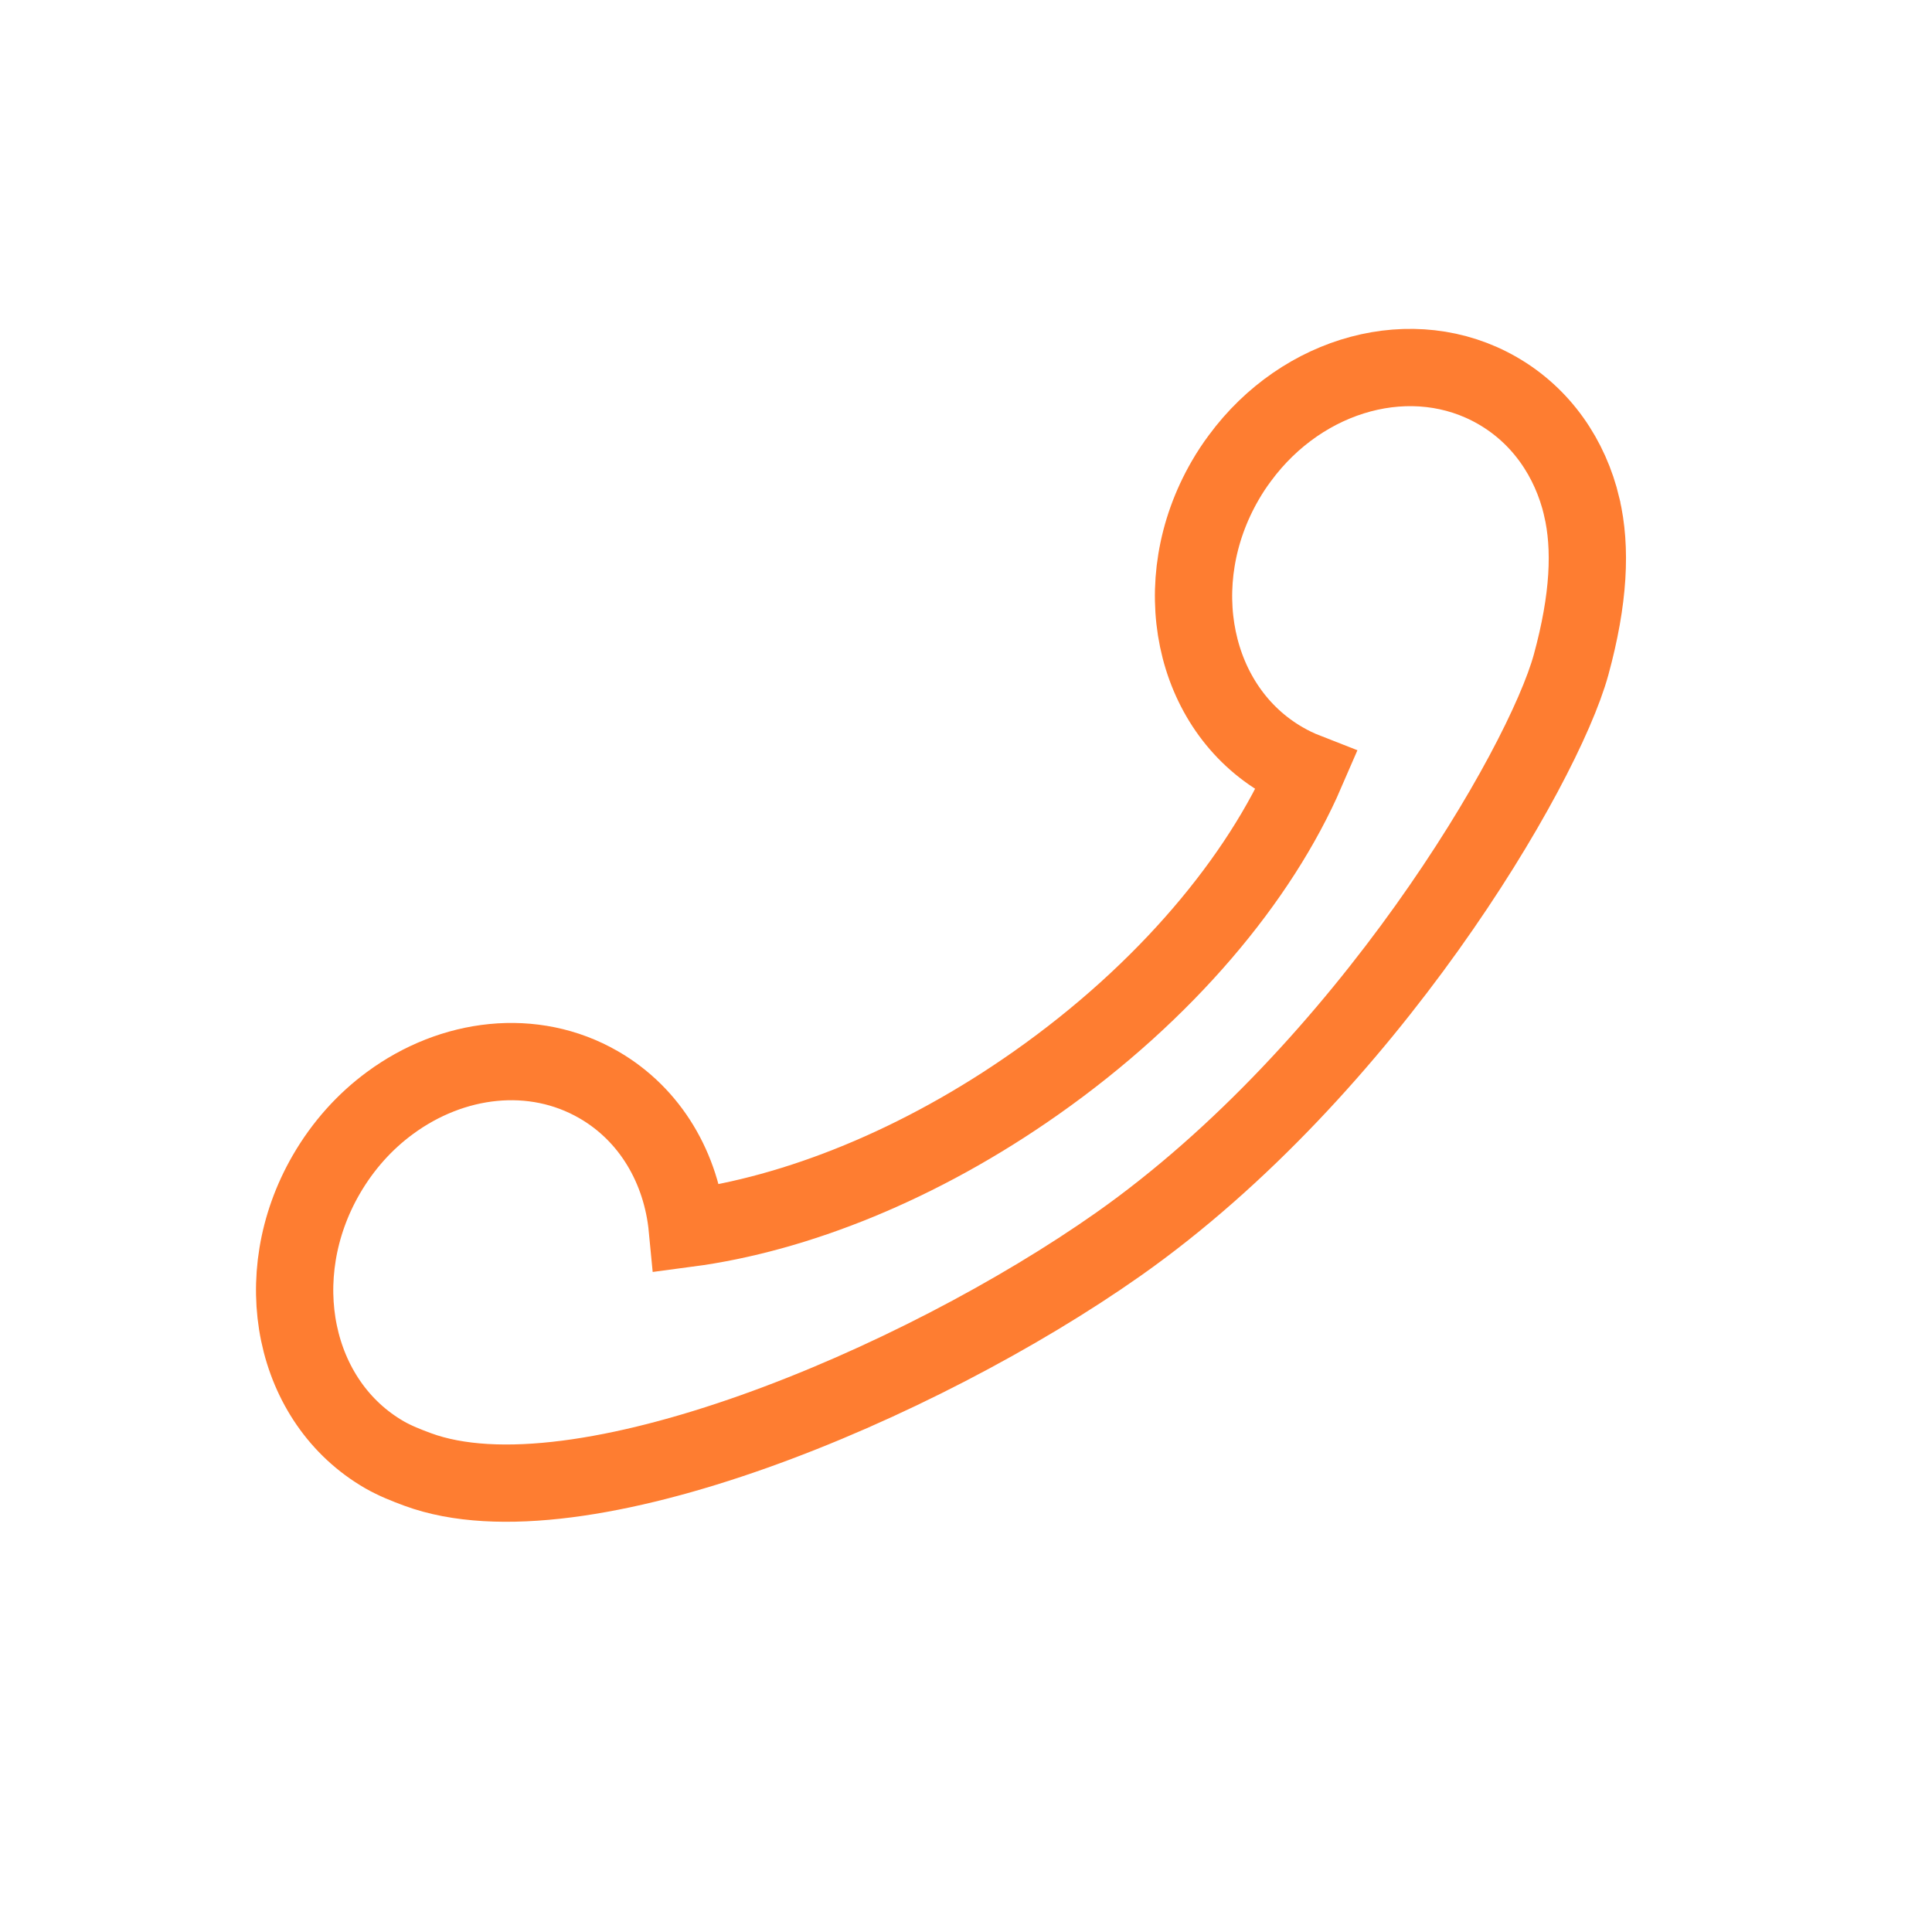 <?xml version="1.0" encoding="utf-8"?>
<svg xmlns="http://www.w3.org/2000/svg" width="50" height="50" viewBox="0 0 50 50" fill="none">
<path d="M38.755 10.109C39.894 10.765 40.64 11.861 40.936 13.116L40.936 13.119C41.186 14.184 41.124 15.504 40.66 17.202C39.927 19.877 35.354 27.685 28.944 32.2C23.788 35.83 14.965 39.565 10.808 38.029C10.519 37.922 10.227 37.808 9.951 37.65C7.589 36.288 6.915 33.04 8.444 30.397C8.881 29.643 9.446 29.021 10.091 28.547C11.707 27.355 13.801 27.097 15.492 28.072C16.842 28.85 17.64 30.246 17.788 31.791C20.602 31.419 23.809 30.144 26.82 28.023C30.161 25.671 32.602 22.745 33.801 19.971C33.601 19.893 33.405 19.798 33.214 19.688C30.852 18.326 30.178 15.078 31.708 12.435C31.825 12.232 31.951 12.041 32.088 11.858C33.717 9.643 36.575 8.853 38.755 10.109Z" stroke="#FE7D31" stroke-width="2"/>
</svg>